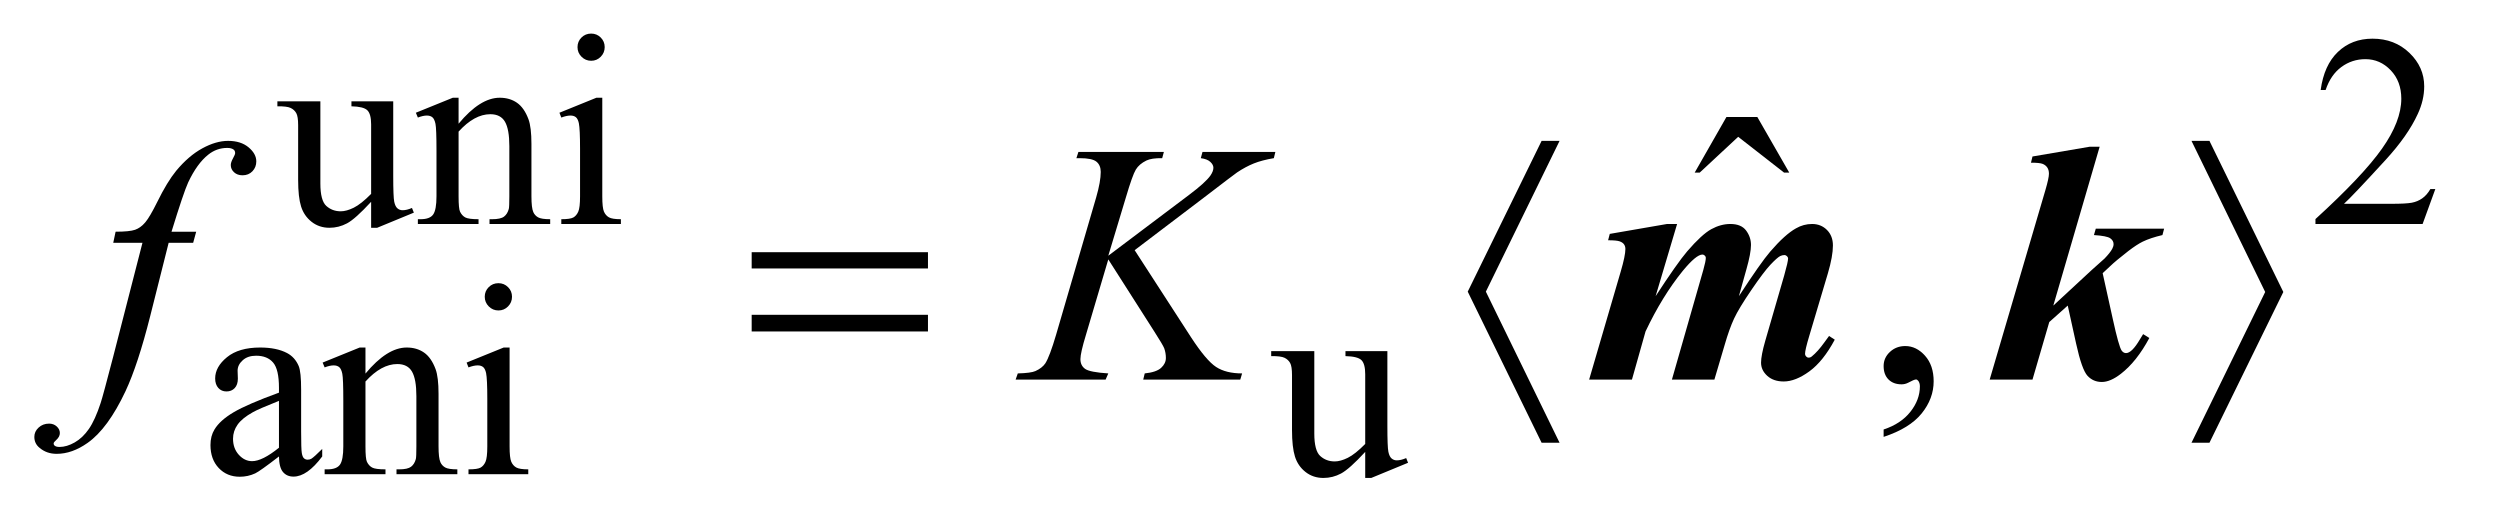 <?xml version="1.0" encoding="UTF-8"?>
<!DOCTYPE svg PUBLIC '-//W3C//DTD SVG 1.0//EN'
          'http://www.w3.org/TR/2001/REC-SVG-20010904/DTD/svg10.dtd'>
<svg stroke-dasharray="none" shape-rendering="auto" xmlns="http://www.w3.org/2000/svg" font-family="'Dialog'" text-rendering="auto" width="114" fill-opacity="1" color-interpolation="auto" color-rendering="auto" preserveAspectRatio="xMidYMid meet" font-size="12px" viewBox="0 0 114 24" fill="black" xmlns:xlink="http://www.w3.org/1999/xlink" stroke="black" image-rendering="auto" stroke-miterlimit="10" stroke-linecap="square" stroke-linejoin="miter" font-style="normal" stroke-width="1" height="24" stroke-dashoffset="0" font-weight="normal" stroke-opacity="1"
><!--Generated by the Batik Graphics2D SVG Generator--><defs id="genericDefs"
  /><g
  ><defs id="defs1"
    ><clipPath clipPathUnits="userSpaceOnUse" id="clipPath1"
      ><path d="M0.972 1.95 L72.897 1.95 L72.897 16.885 L0.972 16.885 L0.972 1.95 Z"
      /></clipPath
      ><clipPath clipPathUnits="userSpaceOnUse" id="clipPath2"
      ><path d="M31.168 62.301 L31.168 539.449 L2336.426 539.449 L2336.426 62.301 Z"
      /></clipPath
    ></defs
    ><g transform="scale(1.576,1.576) translate(-0.972,-1.95) matrix(0.031,0,0,0.031,0,0)"
    ><path d="M398.375 157.5 L398.375 226.875 Q398.375 246.75 399.312 251.188 Q400.25 255.625 402.312 257.375 Q404.375 259.125 407.125 259.125 Q411 259.125 415.875 257 L417.625 261.375 L383.375 275.5 L377.75 275.5 L377.75 251.25 Q363 267.25 355.25 271.375 Q347.5 275.5 338.875 275.5 Q329.25 275.5 322.188 269.938 Q315.125 264.375 312.375 255.625 Q309.625 246.875 309.625 230.875 L309.625 179.75 Q309.625 171.625 307.875 168.5 Q306.125 165.375 302.688 163.688 Q299.25 162 290.25 162.125 L290.25 157.5 L330.375 157.5 L330.375 234.125 Q330.375 250.125 335.938 255.125 Q341.5 260.125 349.375 260.125 Q354.75 260.125 361.562 256.75 Q368.375 253.375 377.75 243.875 L377.75 179 Q377.75 169.25 374.188 165.812 Q370.625 162.375 359.375 162.125 L359.375 157.5 L398.375 157.5 ZM459.375 178.375 Q479.5 154.125 497.75 154.125 Q507.125 154.125 513.875 158.812 Q520.625 163.5 524.625 174.25 Q527.375 181.75 527.375 197.25 L527.375 246.125 Q527.375 257 529.125 260.875 Q530.5 264 533.562 265.75 Q536.625 267.5 544.875 267.5 L544.875 272 L488.25 272 L488.25 267.5 L490.625 267.5 Q498.625 267.5 501.812 265.062 Q505 262.625 506.25 257.875 Q506.75 256 506.75 246.125 L506.75 199.25 Q506.75 183.625 502.688 176.562 Q498.625 169.5 489 169.5 Q474.125 169.5 459.375 185.75 L459.375 246.125 Q459.375 257.75 460.75 260.5 Q462.5 264.125 465.562 265.812 Q468.625 267.5 478 267.5 L478 272 L421.375 272 L421.375 267.5 L423.875 267.5 Q432.625 267.5 435.688 263.062 Q438.75 258.625 438.75 246.125 L438.75 203.625 Q438.75 183 437.812 178.5 Q436.875 174 434.938 172.375 Q433 170.75 429.75 170.75 Q426.25 170.75 421.375 172.625 L419.5 168.125 L454 154.125 L459.375 154.125 L459.375 178.375 ZM583.125 94.25 Q588.375 94.25 592.062 97.938 Q595.75 101.625 595.75 106.875 Q595.75 112.125 592.062 115.875 Q588.375 119.625 583.125 119.625 Q577.875 119.625 574.125 115.875 Q570.375 112.125 570.375 106.875 Q570.375 101.625 574.062 97.938 Q577.75 94.25 583.125 94.25 ZM593.5 154.125 L593.5 246.125 Q593.5 256.875 595.062 260.438 Q596.625 264 599.688 265.75 Q602.75 267.5 610.875 267.5 L610.875 272 L555.25 272 L555.25 267.5 Q563.625 267.5 566.5 265.875 Q569.375 264.25 571.062 260.5 Q572.75 256.75 572.75 246.125 L572.75 202 Q572.75 183.375 571.625 177.875 Q570.75 173.875 568.875 172.312 Q567 170.75 563.75 170.75 Q560.25 170.75 555.25 172.625 L553.5 168.125 L588 154.125 L593.5 154.125 ZM2304.375 239.375 L2292.5 272 L2192.5 272 L2192.5 267.375 Q2236.625 227.125 2254.625 201.625 Q2272.625 176.125 2272.625 155 Q2272.625 138.875 2262.75 128.5 Q2252.875 118.125 2239.125 118.125 Q2226.625 118.125 2216.688 125.438 Q2206.75 132.75 2202 146.875 L2197.375 146.875 Q2200.5 123.75 2213.438 111.375 Q2226.375 99 2245.75 99 Q2266.375 99 2280.188 112.25 Q2294 125.5 2294 143.5 Q2294 156.375 2288 169.25 Q2278.75 189.5 2258 212.125 Q2226.875 246.125 2219.125 253.125 L2263.375 253.125 Q2276.875 253.125 2282.312 252.125 Q2287.75 251.125 2292.125 248.062 Q2296.5 245 2299.75 239.375 L2304.375 239.375 Z" stroke="none" clip-path="url(#clipPath2)"
    /></g
    ><g transform="matrix(0.049,0,0,0.049,-1.532,-3.073)"
    ><path d="M290.875 487.5 Q273.25 501.125 268.75 503.25 Q262 506.375 254.375 506.375 Q242.5 506.375 234.812 498.25 Q227.125 490.125 227.125 476.875 Q227.125 468.5 230.875 462.375 Q236 453.875 248.688 446.375 Q261.375 438.875 290.875 428.125 L290.875 423.625 Q290.875 406.5 285.438 400.125 Q280 393.75 269.625 393.75 Q261.75 393.75 257.125 398 Q252.375 402.25 252.375 407.75 L252.625 415 Q252.625 420.75 249.688 423.875 Q246.75 427 242 427 Q237.375 427 234.438 423.75 Q231.5 420.5 231.5 414.875 Q231.5 404.125 242.5 395.125 Q253.5 386.125 273.375 386.125 Q288.625 386.125 298.375 391.25 Q305.75 395.125 309.25 403.375 Q311.5 408.75 311.5 425.375 L311.5 464.25 Q311.5 480.625 312.125 484.312 Q312.75 488 314.188 489.25 Q315.625 490.5 317.5 490.5 Q319.5 490.5 321 489.625 Q323.625 488 331.125 480.5 L331.125 487.5 Q317.125 506.25 304.375 506.25 Q298.25 506.25 294.625 502 Q291 497.75 290.875 487.5 ZM290.875 479.375 L290.875 435.75 Q272 443.25 266.5 446.375 Q256.625 451.875 252.375 457.875 Q248.125 463.875 248.125 471 Q248.125 480 253.5 485.938 Q258.875 491.875 265.875 491.875 Q275.375 491.875 290.875 479.375 ZM371.375 410.375 Q391.5 386.125 409.75 386.125 Q419.125 386.125 425.875 390.812 Q432.625 395.5 436.625 406.25 Q439.375 413.75 439.375 429.25 L439.375 478.125 Q439.375 489 441.125 492.875 Q442.5 496 445.562 497.75 Q448.625 499.5 456.875 499.5 L456.875 504 L400.25 504 L400.25 499.5 L402.625 499.5 Q410.625 499.5 413.812 497.062 Q417 494.625 418.25 489.875 Q418.75 488 418.75 478.125 L418.75 431.25 Q418.75 415.625 414.688 408.562 Q410.625 401.5 401 401.5 Q386.125 401.5 371.375 417.75 L371.375 478.125 Q371.375 489.75 372.75 492.5 Q374.5 496.125 377.562 497.812 Q380.625 499.5 390 499.5 L390 504 L333.375 504 L333.375 499.5 L335.875 499.5 Q344.625 499.5 347.688 495.062 Q350.75 490.625 350.75 478.125 L350.75 435.625 Q350.75 415 349.812 410.5 Q348.875 406 346.938 404.375 Q345 402.75 341.75 402.75 Q338.25 402.75 333.375 404.625 L331.5 400.125 L366 386.125 L371.375 386.125 L371.375 410.375 ZM495.125 326.25 Q500.375 326.25 504.062 329.938 Q507.75 333.625 507.75 338.875 Q507.75 344.125 504.062 347.875 Q500.375 351.625 495.125 351.625 Q489.875 351.625 486.125 347.875 Q482.375 344.125 482.375 338.875 Q482.375 333.625 486.062 329.938 Q489.75 326.25 495.125 326.25 ZM505.5 386.125 L505.5 478.125 Q505.5 488.875 507.062 492.438 Q508.625 496 511.688 497.75 Q514.75 499.5 522.875 499.5 L522.875 504 L467.25 504 L467.25 499.5 Q475.625 499.5 478.5 497.875 Q481.375 496.25 483.062 492.5 Q484.75 488.75 484.75 478.125 L484.75 434 Q484.75 415.375 483.625 409.875 Q482.75 405.875 480.875 404.312 Q479 402.75 475.75 402.75 Q472.25 402.75 467.25 404.625 L465.5 400.125 L500 386.125 L505.5 386.125 ZM1322.375 389.5 L1322.375 458.875 Q1322.375 478.75 1323.312 483.188 Q1324.25 487.625 1326.312 489.375 Q1328.375 491.125 1331.125 491.125 Q1335 491.125 1339.875 489 L1341.625 493.375 L1307.375 507.5 L1301.75 507.5 L1301.75 483.25 Q1287 499.25 1279.25 503.375 Q1271.5 507.5 1262.875 507.5 Q1253.25 507.5 1246.188 501.938 Q1239.125 496.375 1236.375 487.625 Q1233.625 478.875 1233.625 462.875 L1233.625 411.75 Q1233.625 403.625 1231.875 400.5 Q1230.125 397.375 1226.688 395.688 Q1223.25 394 1214.25 394.125 L1214.25 389.5 L1254.375 389.5 L1254.375 466.125 Q1254.375 482.125 1259.938 487.125 Q1265.5 492.125 1273.375 492.125 Q1278.75 492.125 1285.562 488.75 Q1292.375 485.375 1301.75 475.875 L1301.75 411 Q1301.75 401.25 1298.188 397.812 Q1294.625 394.375 1283.375 394.125 L1283.375 389.5 L1322.375 389.5 Z" stroke="none" clip-path="url(#clipPath2)"
    /></g
    ><g transform="matrix(0.049,0,0,0.049,-1.532,-3.073)"
    ><path d="M1637.906 171.594 L1666.656 171.594 L1696.344 223.312 L1691.5 223.312 L1648.844 190.031 L1613.062 223.312 L1608.375 223.312 L1637.906 171.594 Z" stroke="none" clip-path="url(#clipPath2)"
    /></g
    ><g transform="matrix(0.049,0,0,0.049,-1.532,-3.073)"
    ><path d="M1784.188 469.281 L1784.188 462.406 Q1800.281 457.094 1809.109 445.922 Q1817.938 434.75 1817.938 422.25 Q1817.938 419.281 1816.531 417.25 Q1815.438 415.844 1814.344 415.844 Q1812.625 415.844 1806.844 418.969 Q1804.031 420.375 1800.906 420.375 Q1793.25 420.375 1788.719 415.844 Q1784.188 411.312 1784.188 403.344 Q1784.188 395.688 1790.047 390.219 Q1795.906 384.75 1804.344 384.75 Q1814.656 384.75 1822.703 393.734 Q1830.75 402.719 1830.75 417.562 Q1830.75 433.656 1819.578 447.484 Q1808.406 461.312 1784.188 469.281 Z" stroke="none" clip-path="url(#clipPath2)"
    /></g
    ><g transform="matrix(0.049,0,0,0.049,-1.532,-3.073)"
    ><path d="M213.844 278.344 L211.031 288.656 L188.219 288.656 L171.031 356.938 Q159.625 402.094 148.062 426.781 Q131.656 461.625 112.75 474.906 Q98.375 485.062 84 485.062 Q74.625 485.062 68.062 479.438 Q63.219 475.531 63.219 469.281 Q63.219 464.281 67.203 460.609 Q71.188 456.938 76.969 456.938 Q81.188 456.938 84.078 459.594 Q86.969 462.25 86.969 465.688 Q86.969 469.125 83.688 472.094 Q81.188 474.281 81.188 475.375 Q81.188 476.781 82.281 477.562 Q83.688 478.656 86.656 478.656 Q93.375 478.656 100.797 474.438 Q108.219 470.219 114 461.859 Q119.781 453.5 124.938 437.719 Q127.125 431.156 136.656 394.438 L163.844 288.656 L136.656 288.656 L138.844 278.344 Q151.812 278.344 156.969 276.547 Q162.125 274.75 166.422 269.672 Q170.719 264.594 177.594 250.688 Q186.812 231.938 195.25 221.625 Q206.812 207.719 219.547 200.766 Q232.281 193.812 243.531 193.812 Q255.406 193.812 262.594 199.828 Q269.781 205.844 269.781 212.875 Q269.781 218.344 266.188 222.094 Q262.594 225.844 256.969 225.844 Q252.125 225.844 249.078 223.031 Q246.031 220.219 246.031 216.312 Q246.031 213.812 248.062 210.141 Q250.094 206.469 250.094 205.219 Q250.094 203.031 248.688 201.938 Q246.656 200.375 242.75 200.375 Q232.906 200.375 225.094 206.625 Q214.625 214.906 206.344 232.562 Q202.125 241.781 190.875 278.344 L213.844 278.344 ZM1087.188 295.531 L1139.688 376.625 Q1153.75 398.188 1162.969 404.203 Q1172.188 410.219 1187.188 410.219 L1185.469 416 L1095.156 416 L1096.562 410.219 Q1107.344 409.125 1111.797 405.062 Q1116.25 401 1116.25 395.844 Q1116.25 391.156 1114.688 386.781 Q1113.438 383.656 1105.625 371.469 L1062.656 304.125 L1041.875 374.281 Q1036.719 391.156 1036.719 396.938 Q1036.719 402.875 1041.094 406 Q1045.469 409.125 1062.656 410.219 L1060.156 416 L976.406 416 L978.438 410.219 Q990.625 409.906 994.844 408.031 Q1001.094 405.219 1004.062 400.844 Q1008.125 394.438 1014.062 374.281 L1051.406 246.312 Q1055.625 231.625 1055.625 222.719 Q1055.625 216.469 1051.641 213.188 Q1047.656 209.906 1036.094 209.906 L1032.969 209.906 L1034.844 204.125 L1114.375 204.125 L1112.812 209.906 Q1102.969 209.75 1098.125 212.094 Q1091.406 215.375 1088.281 220.531 Q1085.156 225.688 1079.062 246.312 L1062.656 300.688 L1137.969 243.969 Q1152.969 232.719 1157.656 226.156 Q1160.469 222.094 1160.469 218.812 Q1160.469 216 1157.578 213.344 Q1154.688 210.688 1148.75 209.906 L1150.312 204.125 L1218.125 204.125 L1216.719 209.906 Q1205.625 211.781 1198.047 214.828 Q1190.469 217.875 1182.5 223.188 Q1180.156 224.75 1152.031 246.312 L1087.188 295.531 Z" stroke="none" clip-path="url(#clipPath2)"
    /></g
    ><g transform="matrix(0.049,0,0,0.049,-1.532,-3.073)"
    ><path d="M730.781 297.406 L894.844 297.406 L894.844 312.562 L730.781 312.562 L730.781 297.406 ZM730.781 355.688 L894.844 355.688 L894.844 371.156 L730.781 371.156 L730.781 355.688 ZM1482.625 193.812 L1414.031 334.125 L1482.625 474.75 L1465.906 474.75 L1397.156 334.125 L1465.906 193.812 L1482.625 193.812 ZM2070.688 474.75 L2139.281 334.438 L2070.688 193.812 L2087.406 193.812 L2156.156 334.438 L2087.406 474.75 L2070.688 474.75 Z" stroke="none" clip-path="url(#clipPath2)"
    /></g
    ><g transform="matrix(0.049,0,0,0.049,-1.532,-3.073)"
    ><path d="M1592 271.156 L1572 338.344 Q1592.156 307.406 1601.375 296.625 Q1614.969 280.844 1623.797 276 Q1632.625 271.156 1641.531 271.156 Q1651.688 271.156 1656.219 277.25 Q1660.75 283.344 1660.75 290.688 Q1660.75 298.344 1656.531 313.188 L1649.5 338.344 Q1669.812 307.094 1678.719 296.781 Q1692.469 280.844 1702.625 275.219 Q1709.656 271.156 1717.625 271.156 Q1725.906 271.156 1731.453 276.703 Q1737 282.25 1737 291.156 Q1737 301.156 1732.312 317.094 L1714.969 375.375 Q1711.062 388.344 1711.062 392.094 Q1711.062 393.344 1712.078 394.438 Q1713.094 395.531 1714.344 395.531 Q1716.062 395.531 1717.312 394.438 Q1722.938 389.906 1729.188 381.156 Q1730.594 379.281 1733.406 375.375 L1738.719 378.812 Q1727.938 398.969 1715.047 408.344 Q1702.156 417.719 1691.219 417.719 Q1681.688 417.719 1675.906 412.484 Q1670.125 407.25 1670.125 400.219 Q1670.125 393.5 1674.031 379.906 L1691.688 318.969 Q1695.281 306.312 1695.281 303.188 Q1695.281 302.094 1694.188 301.078 Q1693.094 300.062 1692 300.062 Q1689.969 300.062 1687.938 301 Q1684.969 302.562 1678.797 309.125 Q1672.625 315.688 1661.062 332.641 Q1649.5 349.594 1645.047 359.125 Q1640.594 368.656 1636.219 383.812 L1626.688 416 L1587.156 416 L1616.375 313.969 Q1618.719 305.688 1618.719 302.562 Q1618.719 301.469 1617.703 300.531 Q1616.688 299.594 1615.594 299.594 Q1609.812 299.594 1597.312 314.75 Q1578.25 338.188 1562.625 371.156 L1549.969 416 L1510.125 416 L1539.5 315.531 Q1543.875 300.688 1543.875 294.438 Q1543.875 291.938 1542.625 290.141 Q1541.375 288.344 1538.562 287.328 Q1535.75 286.312 1527.781 286.312 L1529.344 280.375 L1582.625 271.156 L1592 271.156 ZM1985.219 199.281 L1942.094 347.094 L1977.875 313.969 L1989.75 303.344 Q1994.906 298.031 1996.938 294.281 Q1998.188 291.938 1998.188 289.906 Q1998.188 286.625 1995.062 284.438 Q1991.938 282.25 1979.906 281.469 L1981.625 275.531 L2045.219 275.531 L2043.656 281.469 Q2032.406 284.125 2025.375 287.562 Q2019.906 290.219 2011.938 296.312 Q2000.062 305.531 1994.906 310.531 L1988.031 316.938 L1997.562 360.062 Q2003.031 385.062 2005.688 388.969 Q2007.406 391.312 2009.75 391.312 Q2015.219 391.312 2022.719 378.5 Q2023.812 376.781 2025.688 373.656 L2031.469 377.25 Q2019.75 399.125 2005.062 410.531 Q1995.219 418.188 1987.25 418.188 Q1979.281 418.188 1973.969 412.484 Q1968.656 406.781 1963.344 382.562 L1955.531 347.094 L1938.344 362.406 L1922.719 416 L1882.875 416 L1934.75 239.594 Q1938.031 228.344 1938.031 224.438 Q1938.031 220.844 1936.469 218.578 Q1934.906 216.312 1932.172 215.219 Q1929.438 214.125 1921.312 214.125 L1922.719 208.344 L1975.844 199.281 L1985.219 199.281 Z" stroke="none" clip-path="url(#clipPath2)"
    /></g
  ></g
></svg
>
